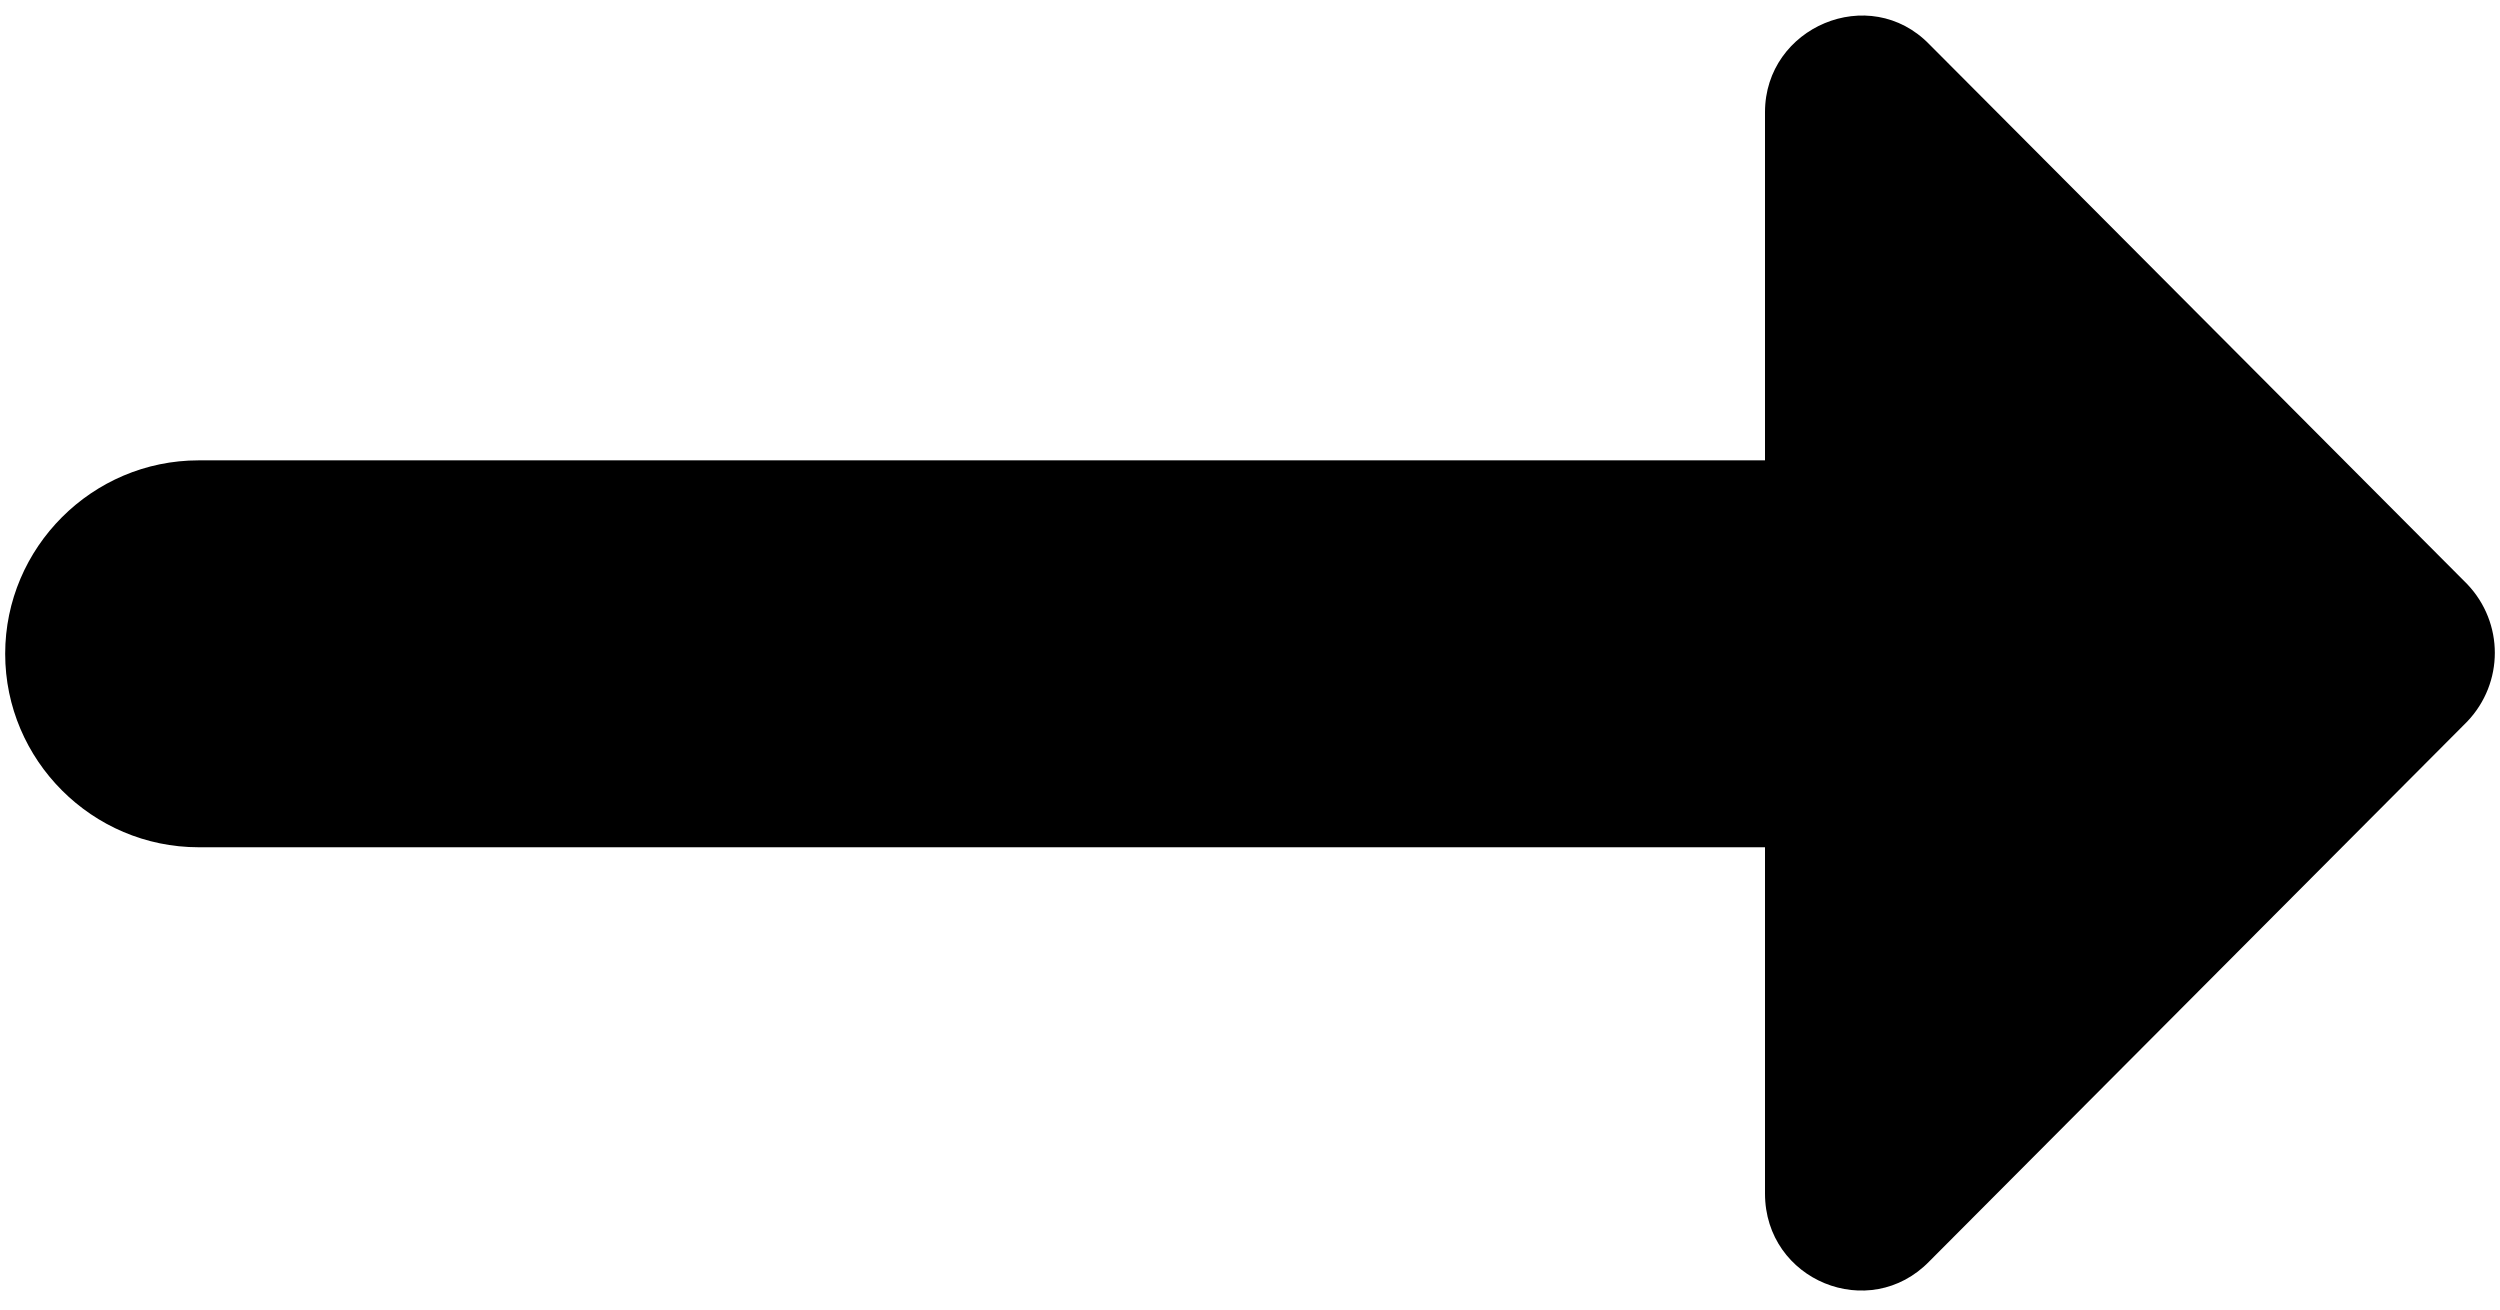 <svg width="84" height="44" viewBox="0 0 84 44" fill="none" xmlns="http://www.w3.org/2000/svg">
<path d="M59.304 15.468H6.674C3.099 15.468 0.174 18.393 0.174 21.968C0.174 25.543 3.099 28.468 6.674 28.468H59.304V40.103C59.304 43.028 62.815 44.458 64.829 42.378L82.9 24.243C84.135 22.943 84.135 20.928 82.9 19.628L64.829 1.493C62.815 -0.587 59.304 0.908 59.304 3.768V15.468Z" fill="black"/>
</svg>
